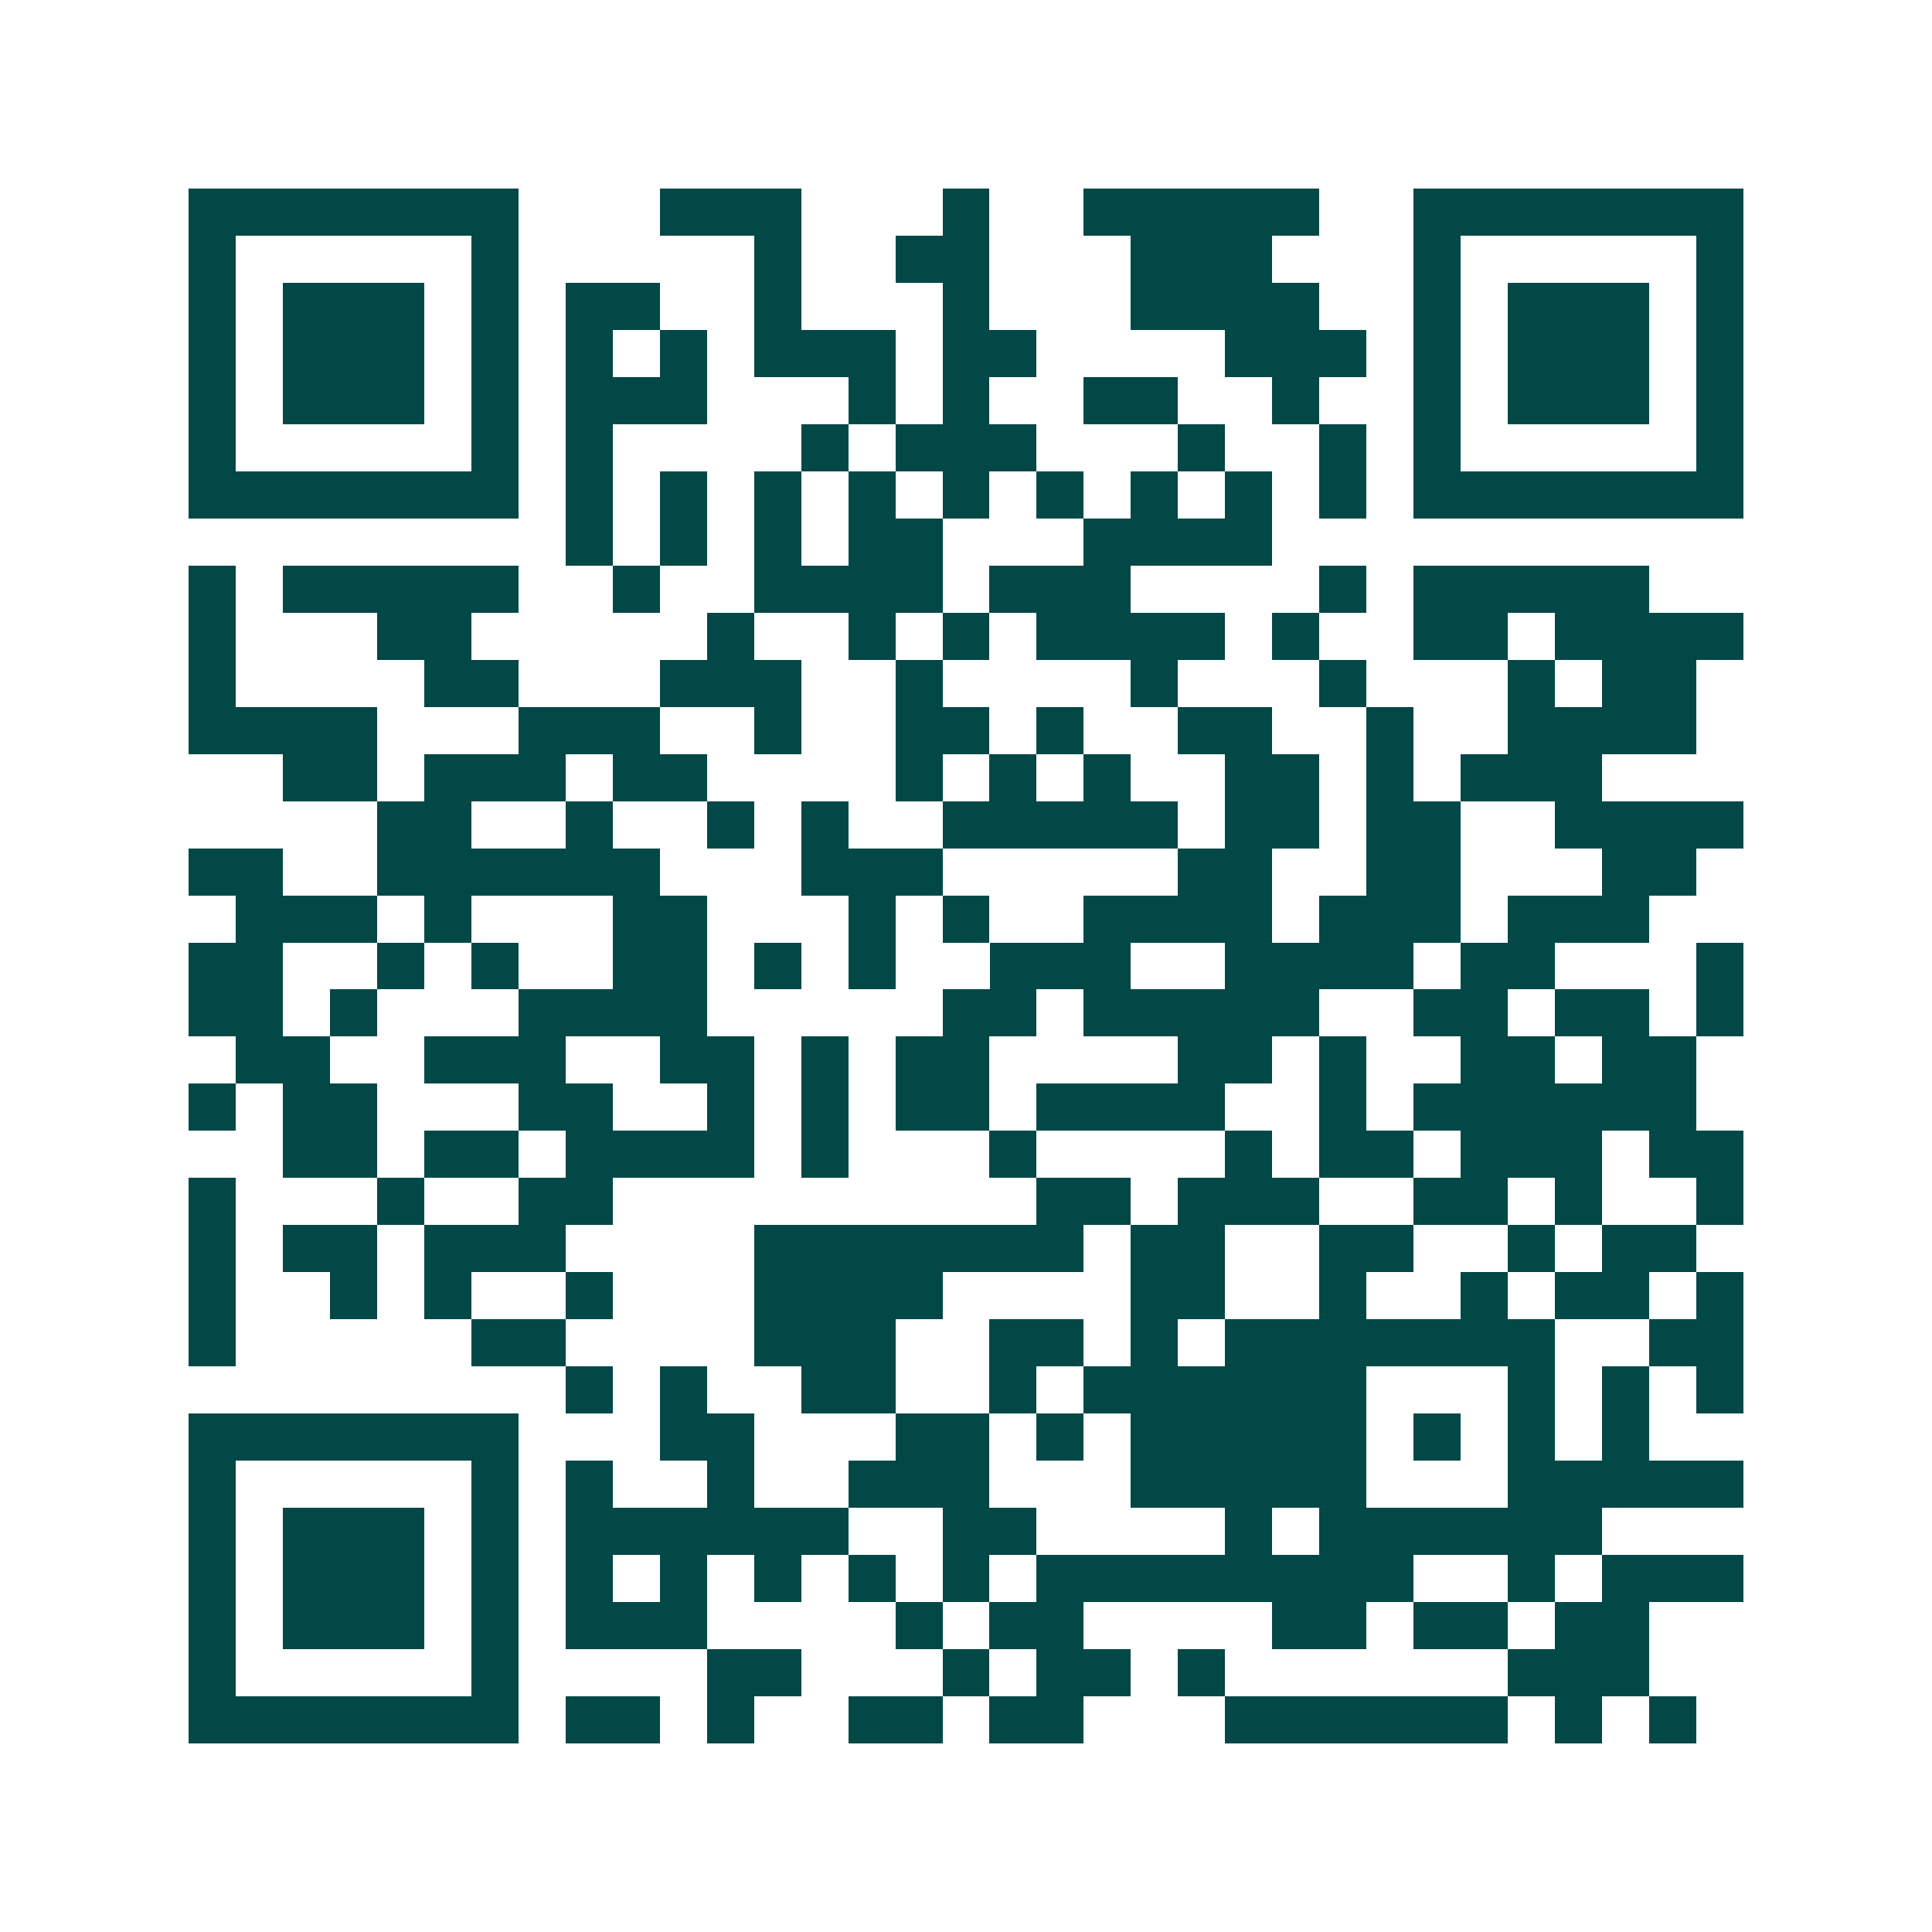 <svg xmlns="http://www.w3.org/2000/svg" width="200" height="200" viewBox="0 0 41 41" shape-rendering="crispEdges"><path fill="#ffffff" d="M0 0h41v41H0z"/><path stroke="#014847" d="M4 4.5h7m3 0h3m3 0h1m2 0h5m2 0h7M4 5.5h1m5 0h1m5 0h1m2 0h2m3 0h3m3 0h1m5 0h1M4 6.5h1m1 0h3m1 0h1m1 0h2m2 0h1m3 0h1m3 0h4m2 0h1m1 0h3m1 0h1M4 7.5h1m1 0h3m1 0h1m1 0h1m1 0h1m1 0h3m1 0h2m4 0h3m1 0h1m1 0h3m1 0h1M4 8.5h1m1 0h3m1 0h1m1 0h3m3 0h1m1 0h1m2 0h2m2 0h1m2 0h1m1 0h3m1 0h1M4 9.5h1m5 0h1m1 0h1m4 0h1m1 0h3m3 0h1m2 0h1m1 0h1m5 0h1M4 10.5h7m1 0h1m1 0h1m1 0h1m1 0h1m1 0h1m1 0h1m1 0h1m1 0h1m1 0h1m1 0h7M12 11.5h1m1 0h1m1 0h1m1 0h2m3 0h4M4 12.5h1m1 0h5m2 0h1m2 0h4m1 0h3m4 0h1m1 0h5M4 13.5h1m3 0h2m5 0h1m2 0h1m1 0h1m1 0h4m1 0h1m2 0h2m1 0h4M4 14.5h1m4 0h2m3 0h3m2 0h1m4 0h1m3 0h1m3 0h1m1 0h2M4 15.5h4m3 0h3m2 0h1m2 0h2m1 0h1m2 0h2m2 0h1m2 0h4M6 16.5h2m1 0h3m1 0h2m4 0h1m1 0h1m1 0h1m2 0h2m1 0h1m1 0h3M8 17.5h2m2 0h1m2 0h1m1 0h1m2 0h5m1 0h2m1 0h2m2 0h4M4 18.5h2m2 0h6m3 0h3m5 0h2m2 0h2m3 0h2M5 19.5h3m1 0h1m3 0h2m3 0h1m1 0h1m2 0h4m1 0h3m1 0h3M4 20.5h2m2 0h1m1 0h1m2 0h2m1 0h1m1 0h1m2 0h3m2 0h4m1 0h2m3 0h1M4 21.5h2m1 0h1m3 0h4m5 0h2m1 0h5m2 0h2m1 0h2m1 0h1M5 22.5h2m2 0h3m2 0h2m1 0h1m1 0h2m4 0h2m1 0h1m2 0h2m1 0h2M4 23.5h1m1 0h2m3 0h2m2 0h1m1 0h1m1 0h2m1 0h4m2 0h1m1 0h6M6 24.5h2m1 0h2m1 0h4m1 0h1m3 0h1m4 0h1m1 0h2m1 0h3m1 0h2M4 25.5h1m3 0h1m2 0h2m9 0h2m1 0h3m2 0h2m1 0h1m2 0h1M4 26.5h1m1 0h2m1 0h3m4 0h7m1 0h2m2 0h2m2 0h1m1 0h2M4 27.5h1m2 0h1m1 0h1m2 0h1m3 0h4m4 0h2m2 0h1m2 0h1m1 0h2m1 0h1M4 28.5h1m5 0h2m4 0h3m2 0h2m1 0h1m1 0h7m2 0h2M12 29.5h1m1 0h1m2 0h2m2 0h1m1 0h6m3 0h1m1 0h1m1 0h1M4 30.5h7m3 0h2m3 0h2m1 0h1m1 0h5m1 0h1m1 0h1m1 0h1M4 31.5h1m5 0h1m1 0h1m2 0h1m2 0h3m3 0h5m3 0h5M4 32.5h1m1 0h3m1 0h1m1 0h6m2 0h2m4 0h1m1 0h6M4 33.5h1m1 0h3m1 0h1m1 0h1m1 0h1m1 0h1m1 0h1m1 0h1m1 0h8m2 0h1m1 0h3M4 34.5h1m1 0h3m1 0h1m1 0h3m4 0h1m1 0h2m4 0h2m1 0h2m1 0h2M4 35.5h1m5 0h1m4 0h2m3 0h1m1 0h2m1 0h1m6 0h3M4 36.5h7m1 0h2m1 0h1m2 0h2m1 0h2m3 0h6m1 0h1m1 0h1"/></svg>
